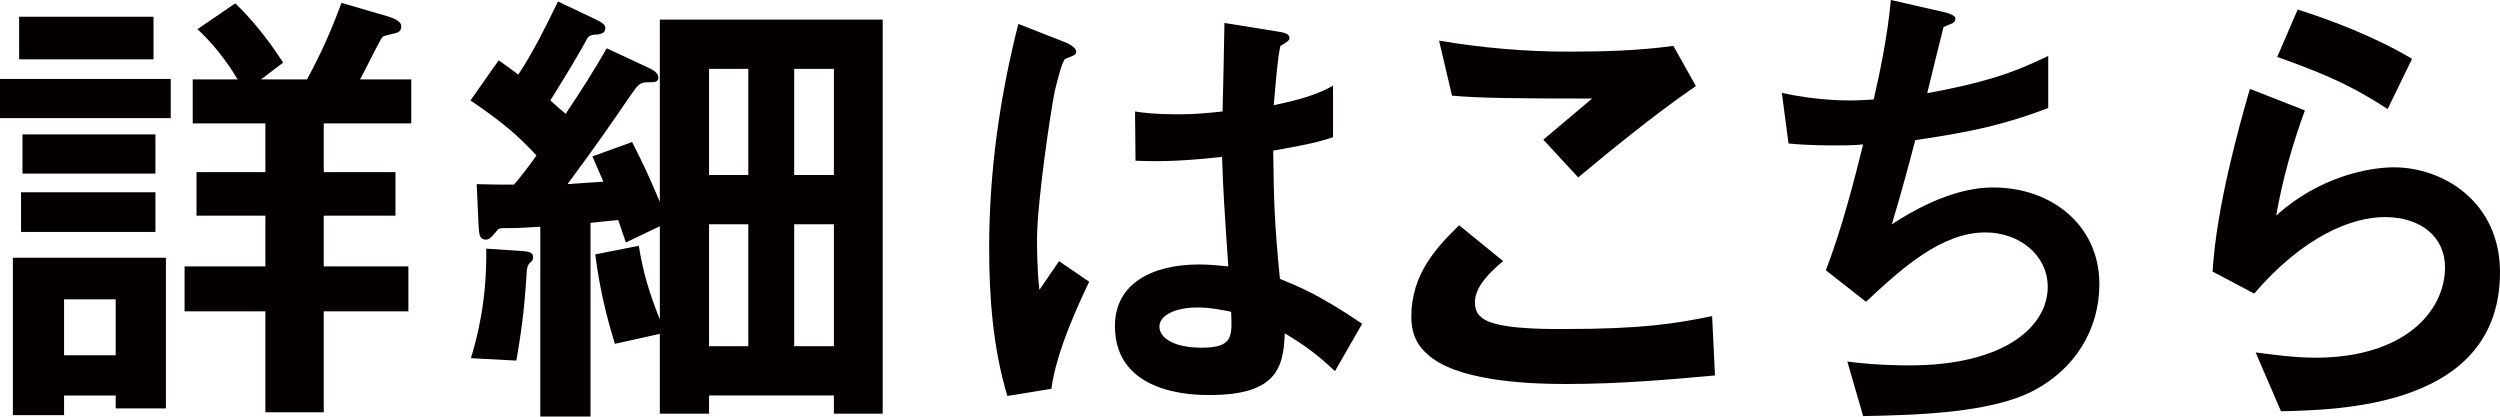 <svg enable-background="new 0 0 94.125 15.682" height="15.682" viewBox="0 0 94.125 15.682" width="94.125" xmlns="http://www.w3.org/2000/svg"><g fill="#040000"><path d="m0 4.447v-1.476h6.428v1.477h-6.428zm4.356 10.93v-.486h-1.944v.738h-1.927v-5.924h5.762v5.672zm-3.636-13.145v-1.602h5.06v1.603h-5.06zm.072 6.5v-1.494h5.06v1.495h-5.06zm.054-2.196v-1.476h5.006v1.476zm3.51 4.735h-1.944v2.106h1.944zm7.833-6.626v1.837h2.7v1.638h-2.7v1.909h3.187v1.692h-3.187v3.8h-2.197v-3.8h-3.043v-1.692h3.043v-1.909h-2.593v-1.638h2.593v-1.837h-2.736v-1.656h1.692c-.414-.684-.882-1.297-1.512-1.891l1.423-.972c.864.828 1.513 1.783 1.801 2.232l-.83.631h1.729c.505-.937.864-1.71 1.297-2.881l1.729.504c.108.036.522.145.522.378 0 .162-.091.216-.145.234-.072.036-.486.108-.558.162s-.702 1.351-.847 1.603h1.927v1.656z"/><path d="m31.396 15.574v-.684h-4.7v.684h-1.854v-3.006l-1.692.377c-.324-1.062-.576-2.088-.738-3.367l1.639-.324c.162 1.009.396 1.783.792 2.773v-3.51l-1.278.612c-.072-.198-.216-.63-.288-.846-.521.054-.576.054-1.044.108v7.292h-1.891v-7.148c-.234.018-.792.054-1.242.054-.307 0-.324 0-.414.126-.217.252-.271.306-.396.306-.234 0-.252-.198-.27-.504l-.072-1.584c.558.018.936.018 1.404.018.306-.36.594-.738.846-1.098-.684-.738-1.26-1.242-2.484-2.071l1.062-1.512c.36.252.45.324.738.54.558-.846 1.044-1.818 1.494-2.755l1.44.685c.342.162.342.252.342.324 0 .18-.161.216-.288.234-.144 0-.288.018-.378.126-.252.486-.918 1.584-1.404 2.358.307.271.342.306.576.504.522-.774 1.009-1.53 1.549-2.467l1.584.738c.181.09.36.198.36.36 0 .18-.162.18-.342.18-.36 0-.396.054-.702.486-.648.954-1.333 1.944-2.377 3.349.504-.036 1.008-.072 1.351-.09-.217-.504-.271-.63-.414-.954l1.494-.54c.414.81.648 1.314 1.044 2.25v-6.86h8.391v14.836zm-11.433-5.689c-.072.072-.108.126-.126.288-.072 1.062-.126 1.854-.396 3.403l-1.711-.09c.198-.666.612-2.089.576-4.124l1.351.09c.36.018.414.108.414.234-.001.091-.018.127-.108.199zm8.21-7.292h-1.477v3.997h1.477zm0 5.851h-1.477v4.591h1.477zm3.223-5.851h-1.495v3.997h1.495zm0 5.851h-1.495v4.591h1.495z"/><path d="m39.583 14.639-1.656.27c-.54-1.801-.685-3.691-.685-5.582 0-2.845.396-5.672 1.099-8.427l1.746.685c.055.018.433.18.433.36 0 .036-.019.09-.072.126-.054.036-.288.126-.342.144-.126.09-.343 1.008-.396 1.225-.162.81-.666 4.195-.666 5.582 0 .198 0 1.152.09 1.891l.738-1.081 1.135.774c-.398.845-1.226 2.591-1.424 4.033zm10.678-.666c-.649-.614-1.135-.973-1.891-1.423-.036 1.386-.396 2.323-2.846 2.323-.521 0-3.547 0-3.547-2.594 0-1.62 1.423-2.322 3.169-2.322.36 0 .738.036 1.099.072-.145-2.143-.198-2.899-.234-4.123-1.17.126-2.143.198-3.259.144l-.018-1.854c.324.054.774.108 1.62.108.685 0 1.17-.054 1.675-.108.036-1.351.036-1.549.071-3.331l2.018.324c.378.054.432.145.432.252 0 .09-.162.18-.342.288-.108.45-.162 1.242-.252 2.232.504-.108 1.548-.324 2.232-.738v1.945c-.738.252-1.675.396-2.251.504.019 1.945.054 2.809.252 4.826.702.288 1.477.595 3.097 1.692zm-5.186-2.396c-.847 0-1.423.306-1.423.72s.522.793 1.585.793c1.188 0 1.152-.414 1.116-1.351-.27-.053-.738-.162-1.278-.162z"/><path d="m58.952 14.458c-1.603 0-4.178-.144-5.222-1.134-.288-.252-.594-.648-.594-1.404 0-1.603.954-2.611 1.8-3.439l1.657 1.35c-.45.378-1.062.937-1.062 1.548 0 .342.144.486.252.576.504.433 2.269.433 3.061.433 3.098 0 4.268-.216 5.618-.486l.107 2.233c-1.584.143-3.528.323-5.617.323zm.468-7.778-1.314-1.422 1.837-1.548c-2.989 0-4.213-.018-5.275-.108l-.487-2.072c1.603.27 3.223.414 4.861.414 1.314 0 2.646-.036 3.961-.216l.847 1.512c-1.585 1.081-3.44 2.612-4.43 3.44z"/><path d="m76.521 14.729c-1.585.811-4.304.9-6.374.936l-.595-2.053c1.099.145 2.125.145 2.341.145 3.565 0 5.204-1.459 5.204-2.953 0-1.225-1.099-2.053-2.341-2.053-1.656 0-3.133 1.333-4.502 2.611l-1.512-1.188c.612-1.566 1.116-3.565 1.404-4.735-.378.036-.774.036-1.116.036-.162 0-.973 0-1.692-.072l-.252-1.909c1.242.288 2.412.288 2.521.288.342 0 .647-.018.937-.036.197-.847.521-2.342.647-3.746l2.053.468c.126.036.378.108.378.234 0 .198-.233.198-.45.324-.09.342-.521 2.106-.612 2.484 2.125-.396 3.188-.738 4.556-1.404v1.962c-1.584.594-2.755.882-5.005 1.207-.145.558-.522 1.98-.883 3.169 1.818-1.188 3.079-1.386 3.817-1.386 2.215 0 3.997 1.44 3.997 3.637 0 1.729-.937 3.223-2.521 4.034z"/><path d="m85.879 15.484-.954-2.215c.576.072 1.422.198 2.25.198 3.35 0 4.88-1.747 4.88-3.403 0-1.152-.918-1.891-2.269-1.891-1.242 0-3.061.72-4.916 2.88l-1.566-.828c.145-2.449 1.009-5.51 1.405-6.878l2.07.81c-.468 1.278-.847 2.611-1.08 3.961 1.62-1.476 3.511-1.818 4.429-1.818 1.891 0 3.997 1.333 3.997 3.943 0 5.079-6.014 5.188-8.246 5.241zm4.016-11.379c-1.152-.738-2.017-1.206-4.159-1.962l.773-1.783c1.207.378 2.917 1.026 4.304 1.854z"/></g></svg>